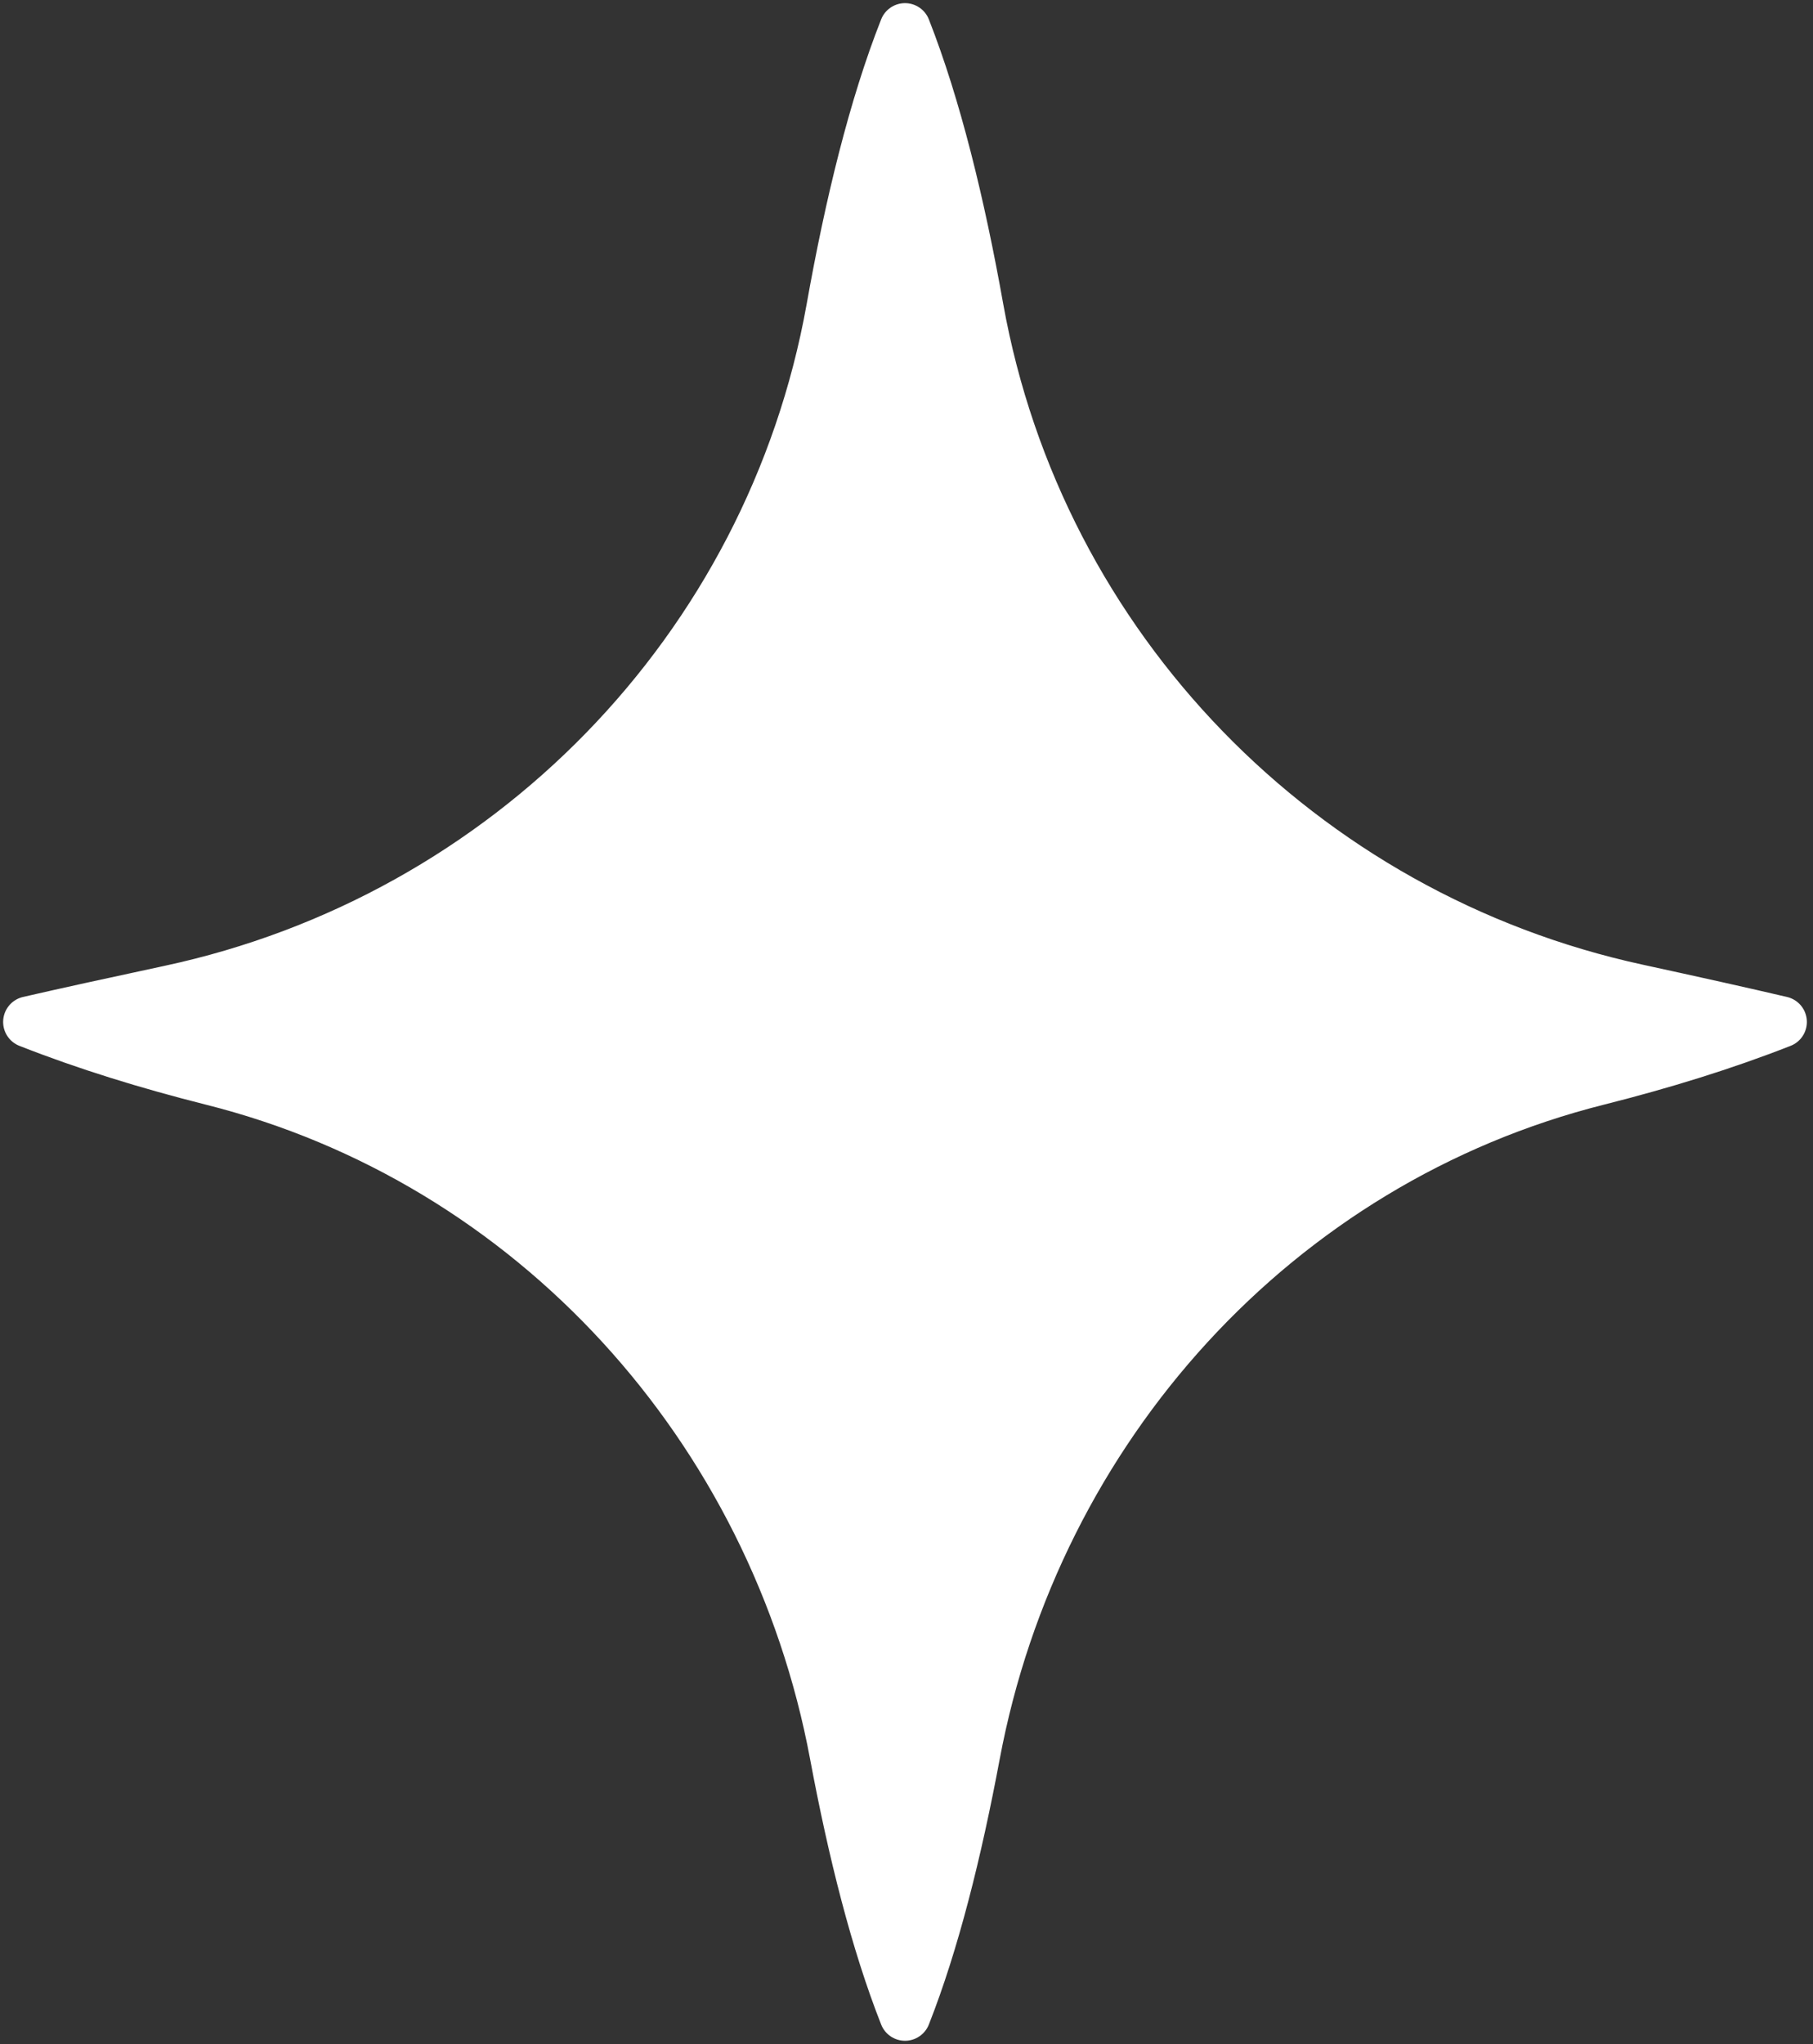 <?xml version="1.0" encoding="UTF-8"?> <svg xmlns="http://www.w3.org/2000/svg" width="63" height="71" viewBox="0 0 63 71" fill="none"><rect x="0" y="0" width="63" height="71" fill="#333333" stroke="none"/> <path d="M61.896 35.493C59.89 36.28 57.743 36.94 55.529 37.498C44.35 40.305 35.991 49.593 33.864 60.926C33.231 64.305 32.444 67.462 31.448 69.985C30.452 67.462 29.657 64.305 29.025 60.926C26.905 49.593 18.546 40.305 7.36 37.498C5.146 36.94 2.999 36.28 1 35.493C2.319 35.19 3.955 34.833 5.9 34.416C17.651 31.899 26.777 22.564 28.904 10.739C29.55 7.104 30.384 3.692 31.448 1C32.504 3.685 33.339 7.091 33.985 10.719C36.105 22.51 45.191 31.838 56.902 34.376C58.88 34.806 60.543 35.176 61.896 35.493Z" fill="white" stroke="white" stroke-width="1.782" stroke-linecap="round" stroke-linejoin="round"></path> </svg> 